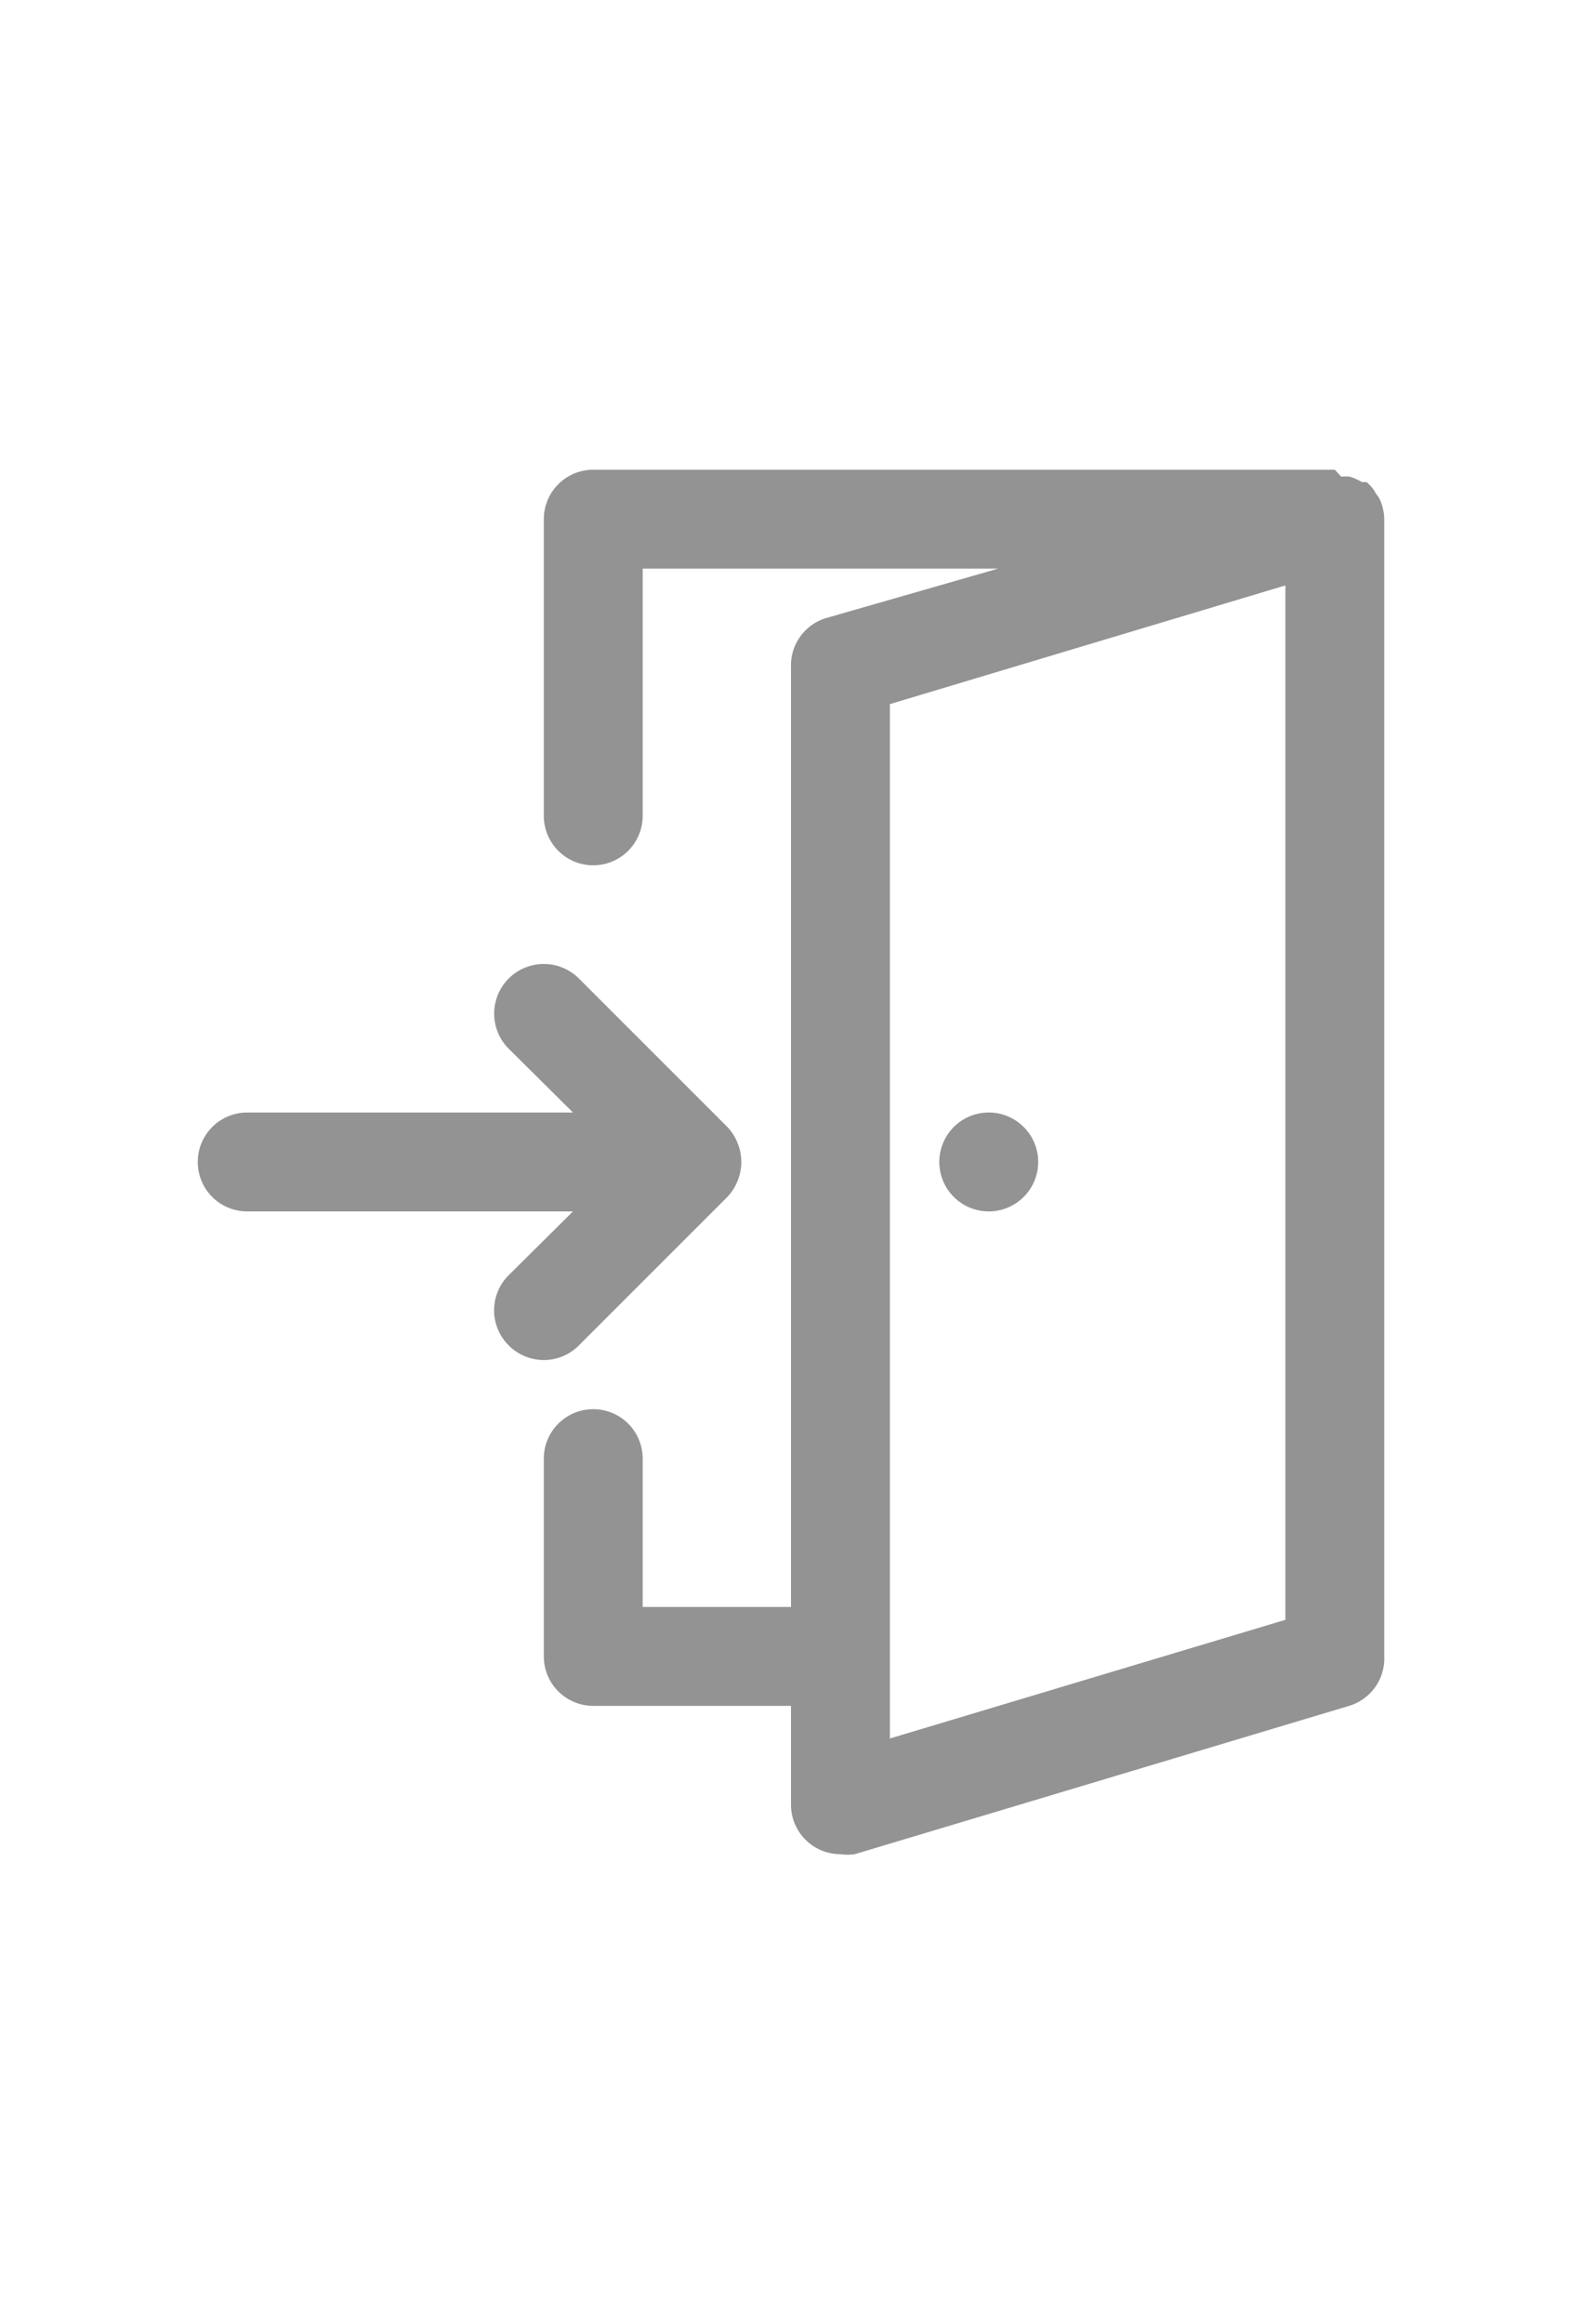 <svg xmlns="http://www.w3.org/2000/svg" viewBox="0 0 32 32" height="47px"><g id="check_in" data-name="check in" fill="#939393"><path d="M27.9,2.58a.86.86,0,0,0-.07-.1.71.71,0,0,0-.19-.23l0,0-.09,0a1.12,1.12,0,0,0-.25-.11.86.86,0,0,0-.17,0L27,2H12a1,1,0,0,0-1,1V9a1,1,0,0,0,2,0V4h7.19L16.71,5A1,1,0,0,0,16,6V25H13V22a1,1,0,0,0-2,0v4a1,1,0,0,0,1,1h4v2a1,1,0,0,0,.4.8,1,1,0,0,0,.6.2,1,1,0,0,0,.29,0l10-3A1,1,0,0,0,28,26V3A1,1,0,0,0,27.9,2.58ZM26,25.26l-8,2.4V6.74l8-2.4Z"/><path d="M11.71,19.71l3-3a1,1,0,0,0,.21-.33,1,1,0,0,0,0-.76,1,1,0,0,0-.21-.33l-3-3a1,1,0,0,0-1.42,1.42L11.59,15H5a1,1,0,0,0,0,2h6.59l-1.3,1.29a1,1,0,0,0,0,1.42,1,1,0,0,0,1.42,0Z"/><path d="M20,17a1,1,0,0,0,0-2h0a1,1,0,0,0,0,2Z"/></g></svg>